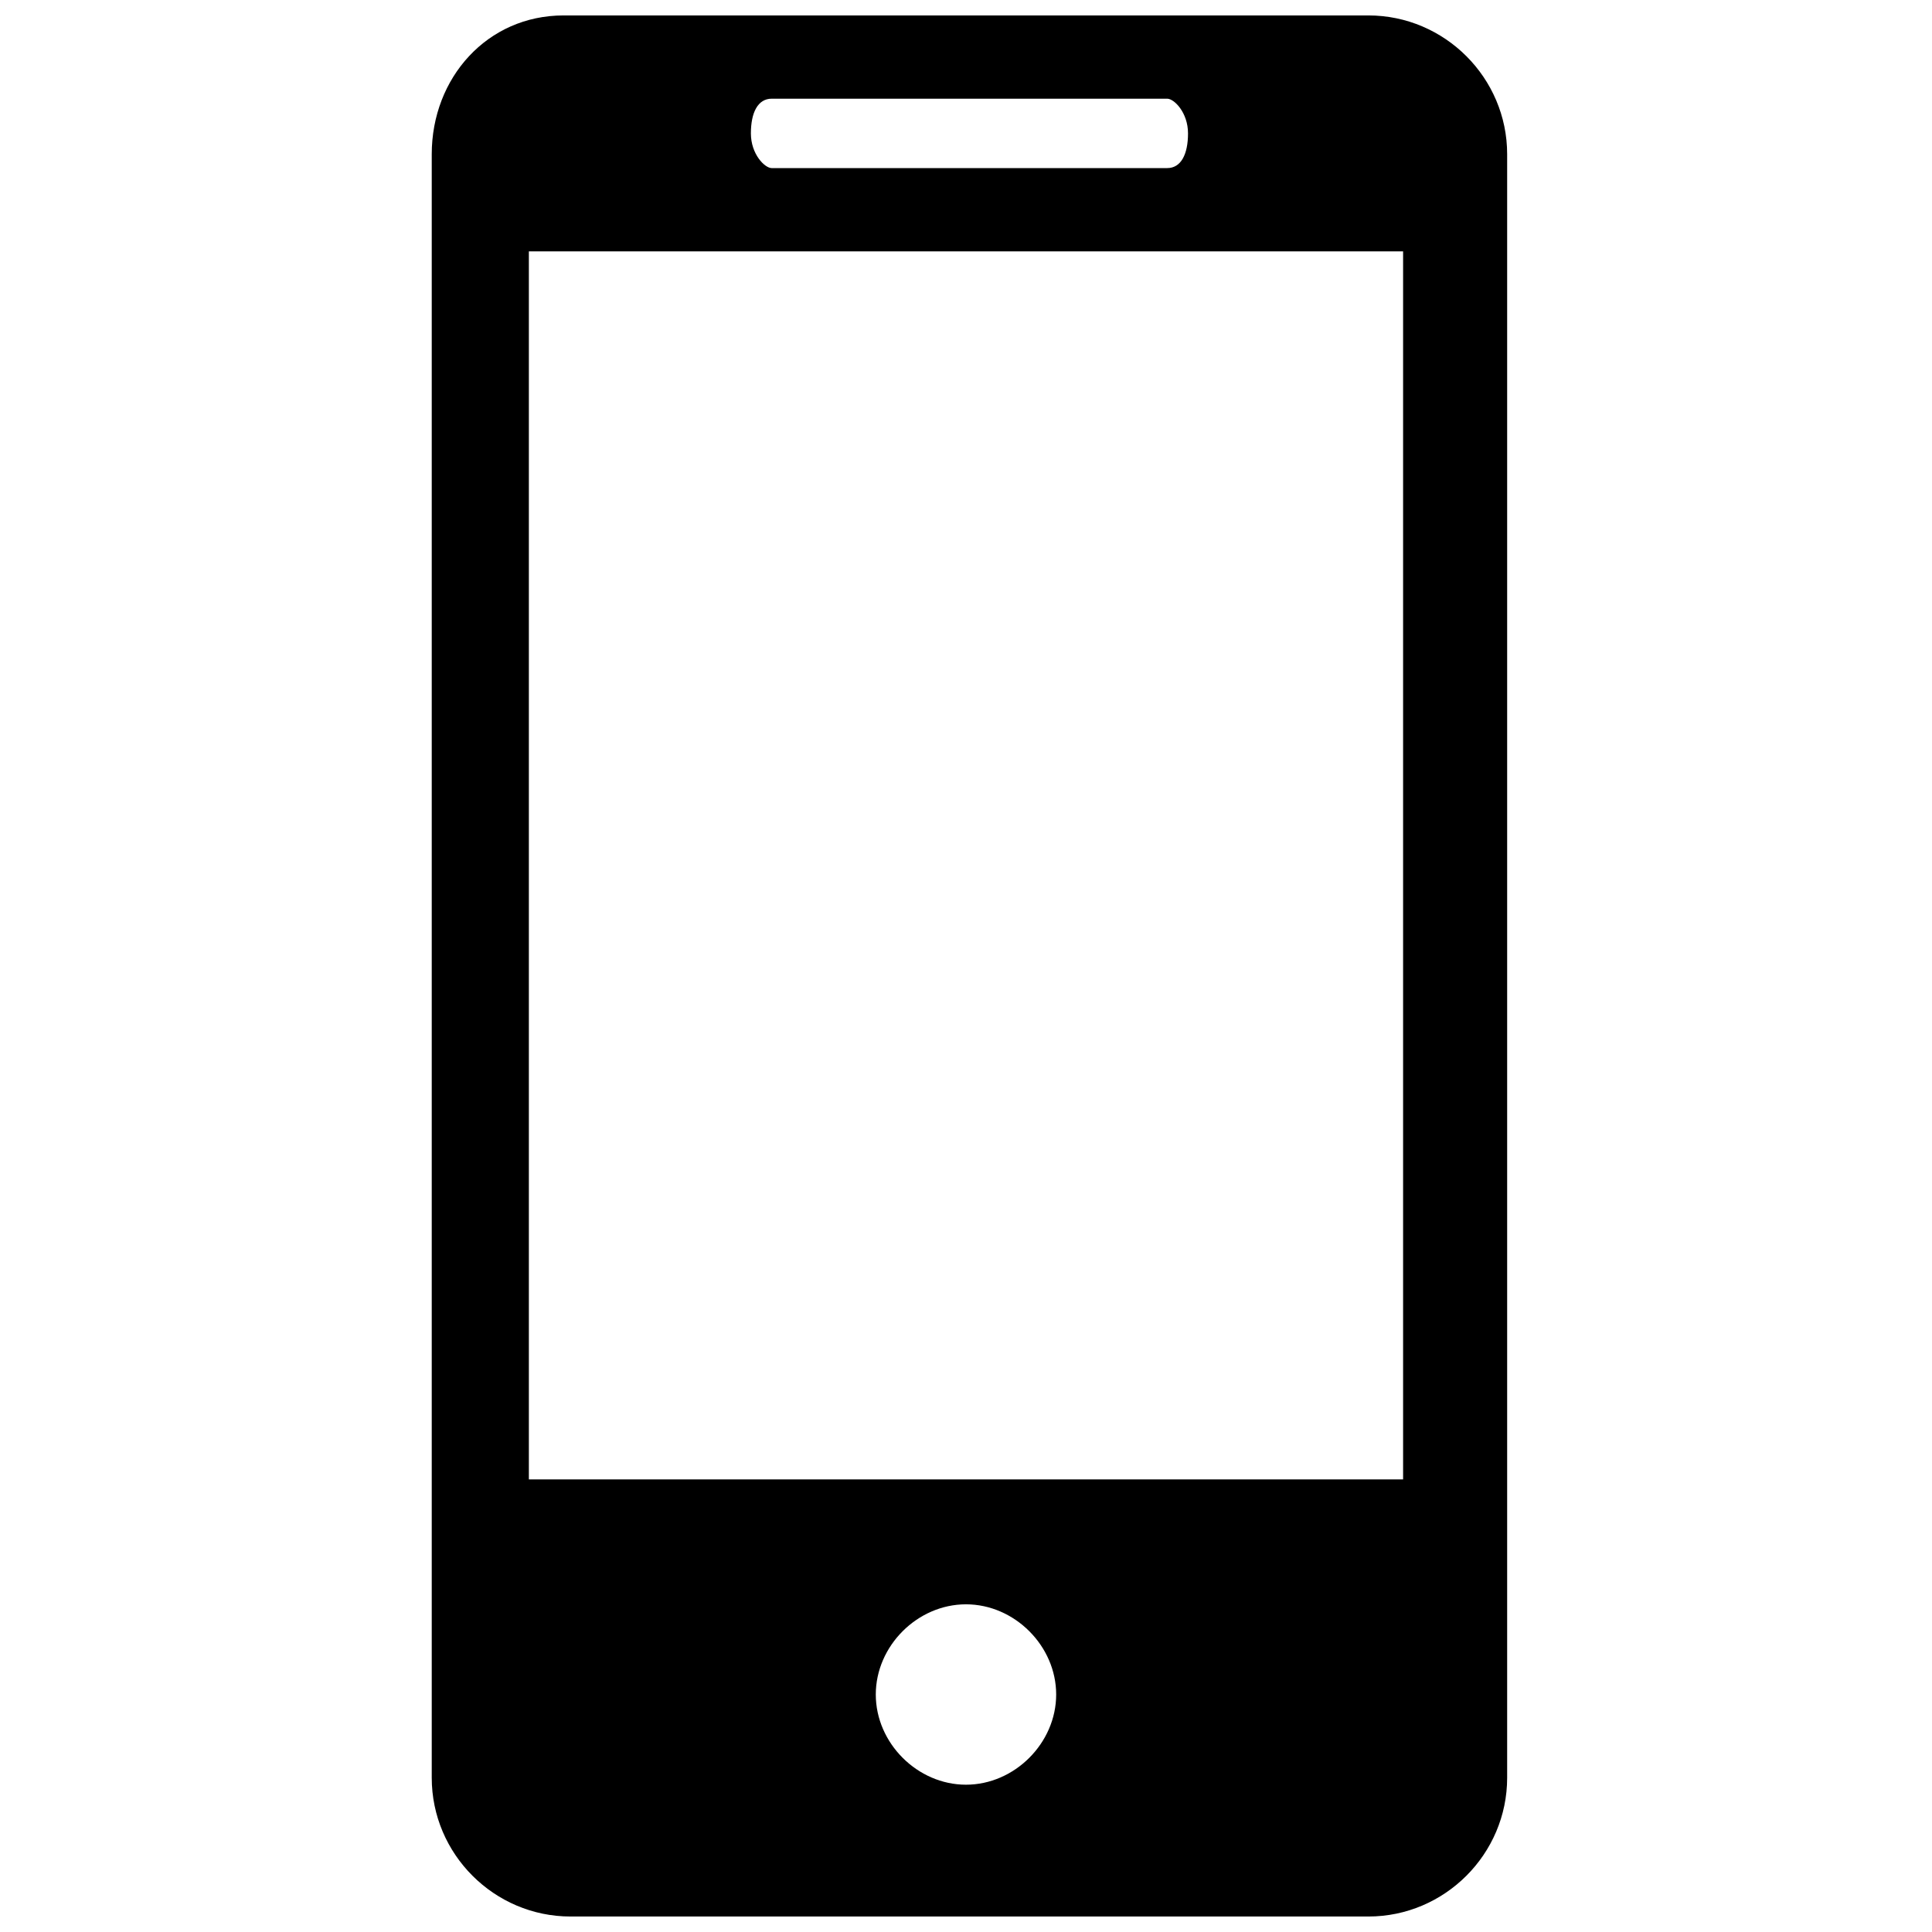 <?xml version="1.0" encoding="UTF-8"?>
<!-- Uploaded to: ICON Repo, www.svgrepo.com, Generator: ICON Repo Mixer Tools -->
<svg width="800px" height="800px" version="1.1" viewBox="144 144 512 512" xmlns="http://www.w3.org/2000/svg">
 <defs>
  <clipPath id="a">
   <path d="m258 148.09h286v503.81h-286z"/>
  </clipPath>
 </defs>
 <g clip-path="url(#a)">
  <path d="m506.64 148.09h-213.29c-20.227 0-34.934 16.547-34.934 36.773v430.26c0 20.227 16.547 36.773 36.773 36.773h211.45c20.227 0 36.773-16.547 36.773-36.773v-430.26c0-20.227-16.547-36.773-36.773-36.773zm-158.13 22.066h104.81c1.84 0 5.516 3.676 5.516 9.195 0 5.516-1.84 9.195-5.516 9.195h-104.81c-1.84 0-5.516-3.676-5.516-9.195s1.836-9.195 5.516-9.195zm51.484 446.81c-12.871 0-23.902-11.031-23.902-23.902s11.031-23.902 23.902-23.902 23.902 11.031 23.902 23.902c0 12.867-11.031 23.902-23.902 23.902zm115.84-80.906h-231.68v-325.45h231.68v325.45z"/>
 </g>
</svg>